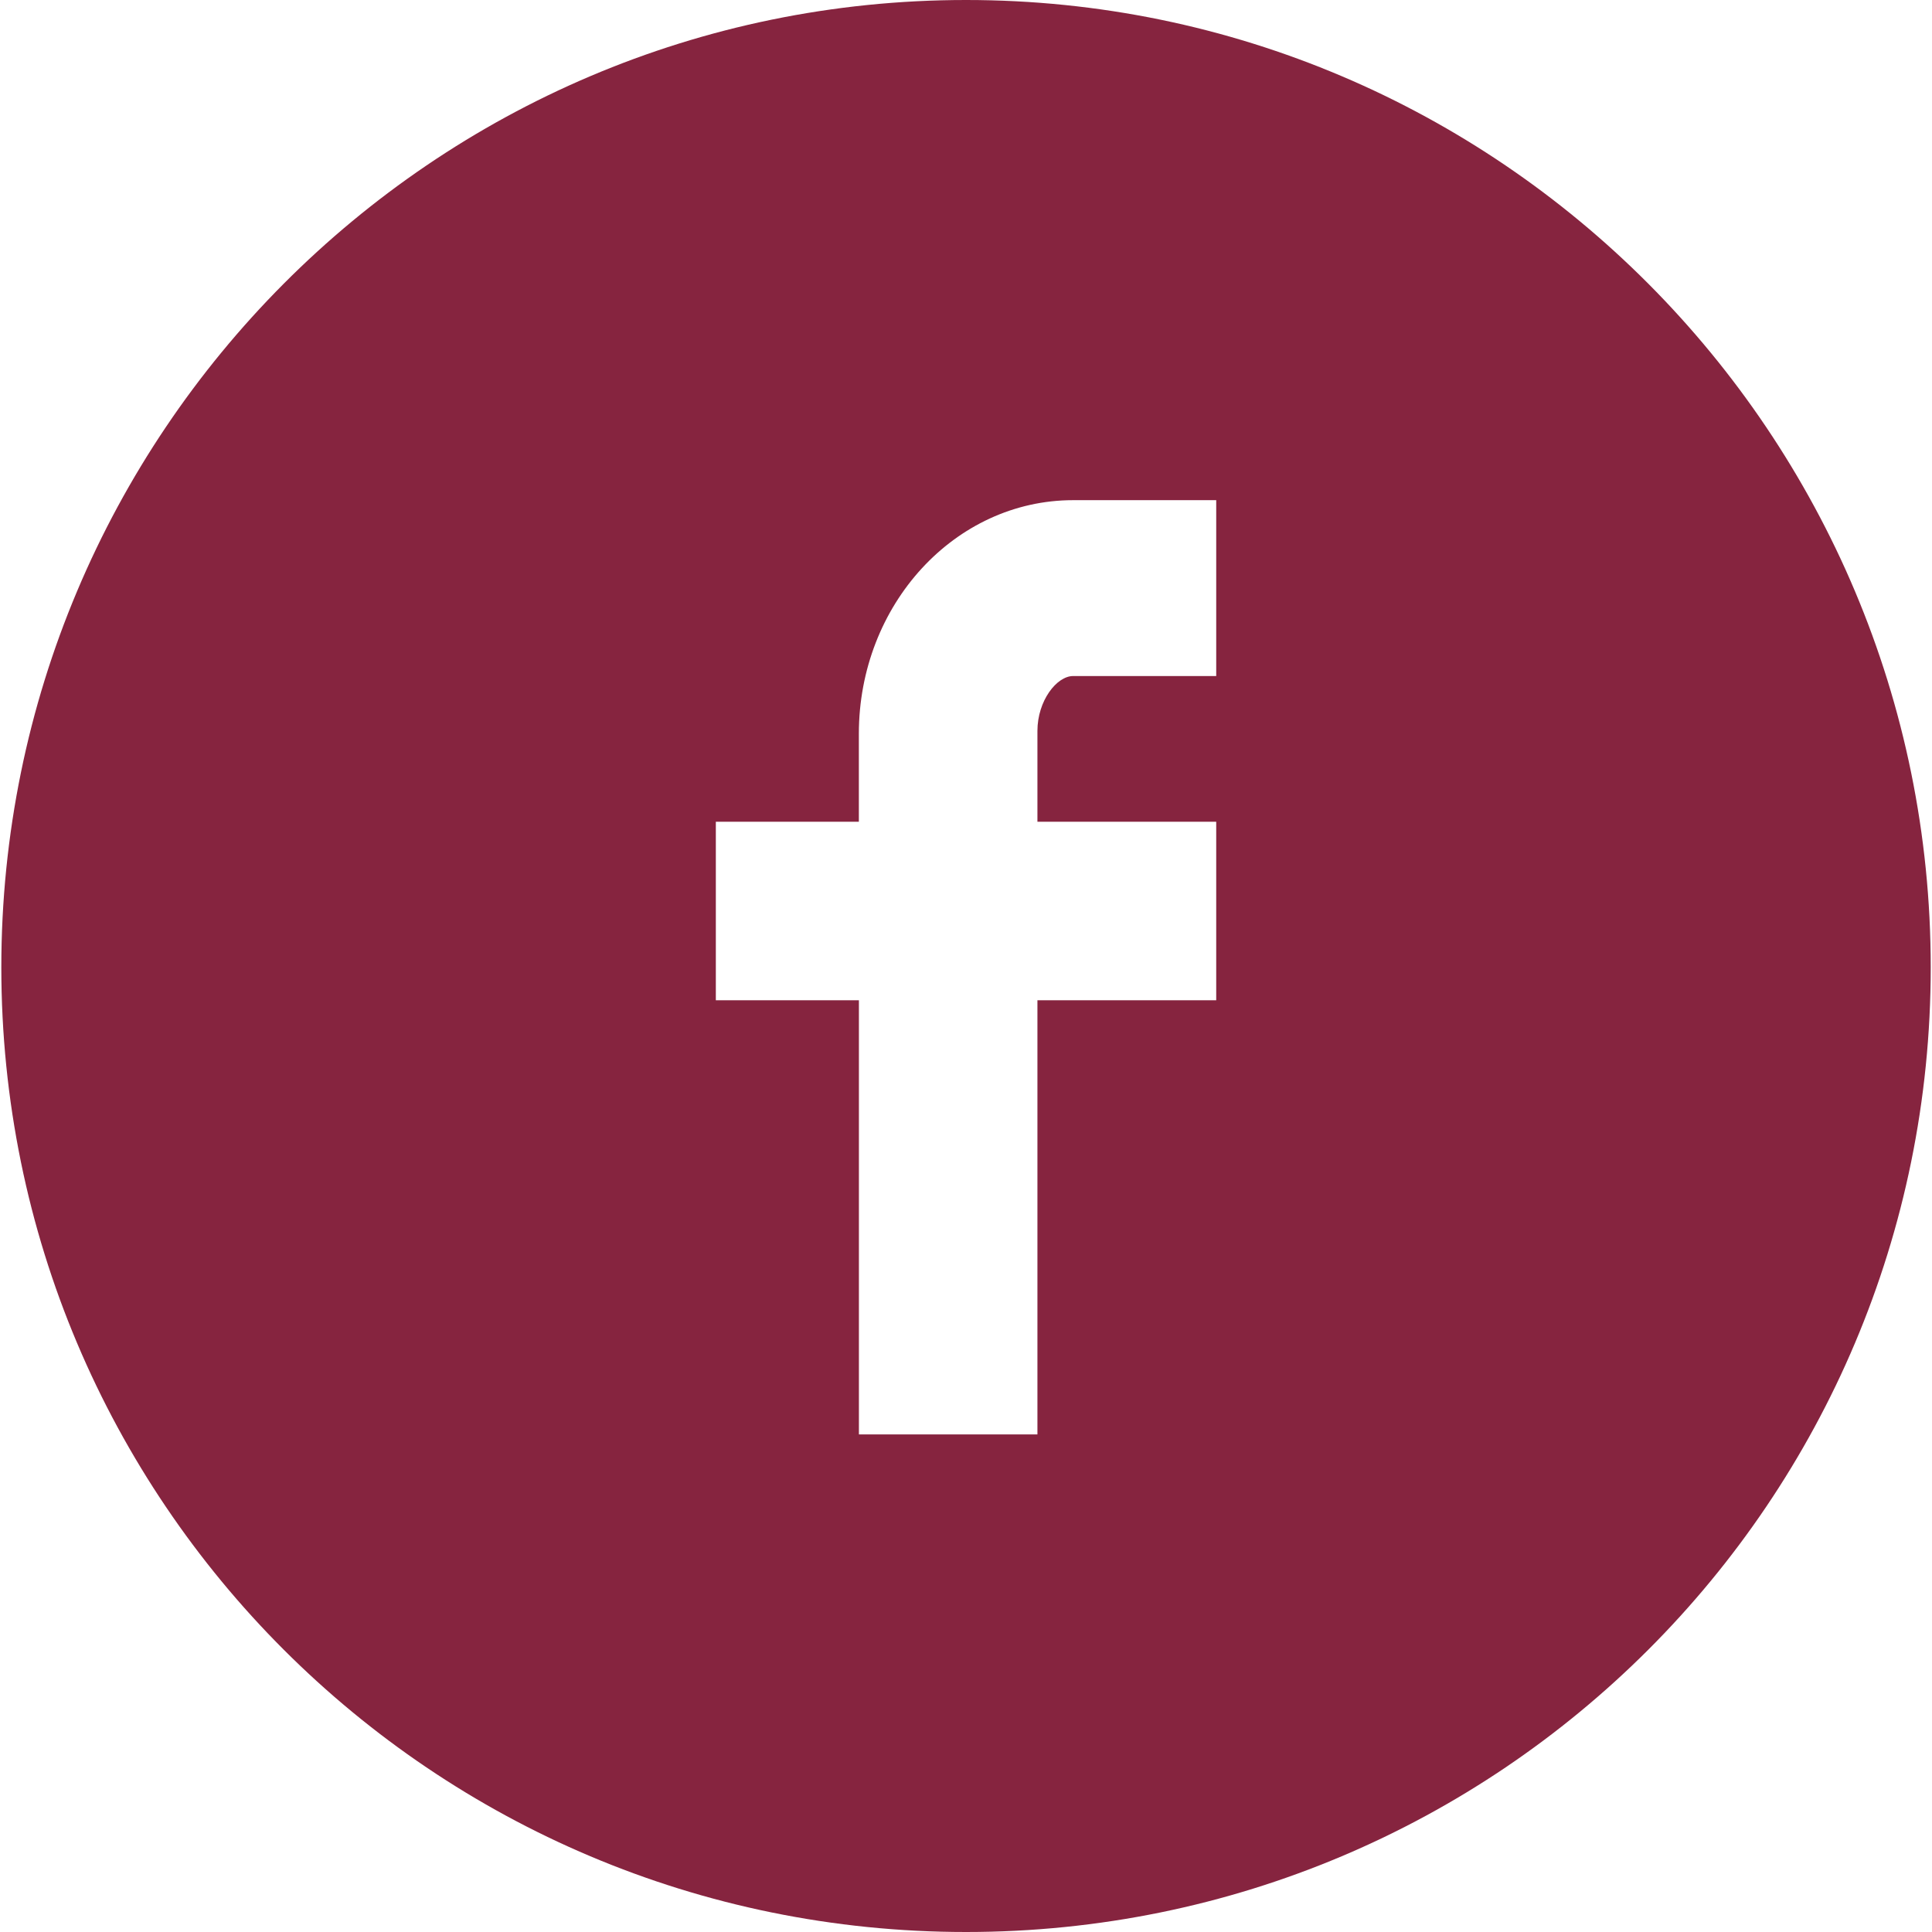 <?xml version="1.0" encoding="utf-8"?>
<!-- Generator: Adobe Illustrator 16.0.0, SVG Export Plug-In . SVG Version: 6.00 Build 0)  -->
<!DOCTYPE svg PUBLIC "-//W3C//DTD SVG 1.1//EN" "http://www.w3.org/Graphics/SVG/1.1/DTD/svg11.dtd">
<svg version="1.1" id="Layer_1" xmlns="http://www.w3.org/2000/svg" xmlns:xlink="http://www.w3.org/1999/xlink" x="0px" y="0px"
	 width="35px" height="35px" viewBox="0 0 35 35" enable-background="new 0 0 35 35" xml:space="preserve">
<path fill="#86243F" d="M0.024,17.524C0.024,7.865,7.84,0,17.501,0c9.659,0,17.476,7.865,17.476,17.524
	C34.977,27.186,27.16,35,17.501,35C7.84,35,0.024,27.186,0.024,17.524z M12.969,18.121h2.591v7.865h3.234v-7.865h3.239v-3.234
	h-3.239v-1.645c0-0.547,0.349-0.995,0.647-0.995h2.592V9.061h-2.592c-2.141,0-3.882,1.892-3.882,4.232v1.594h-2.591v3.234H12.969z"
	/>
</svg>
